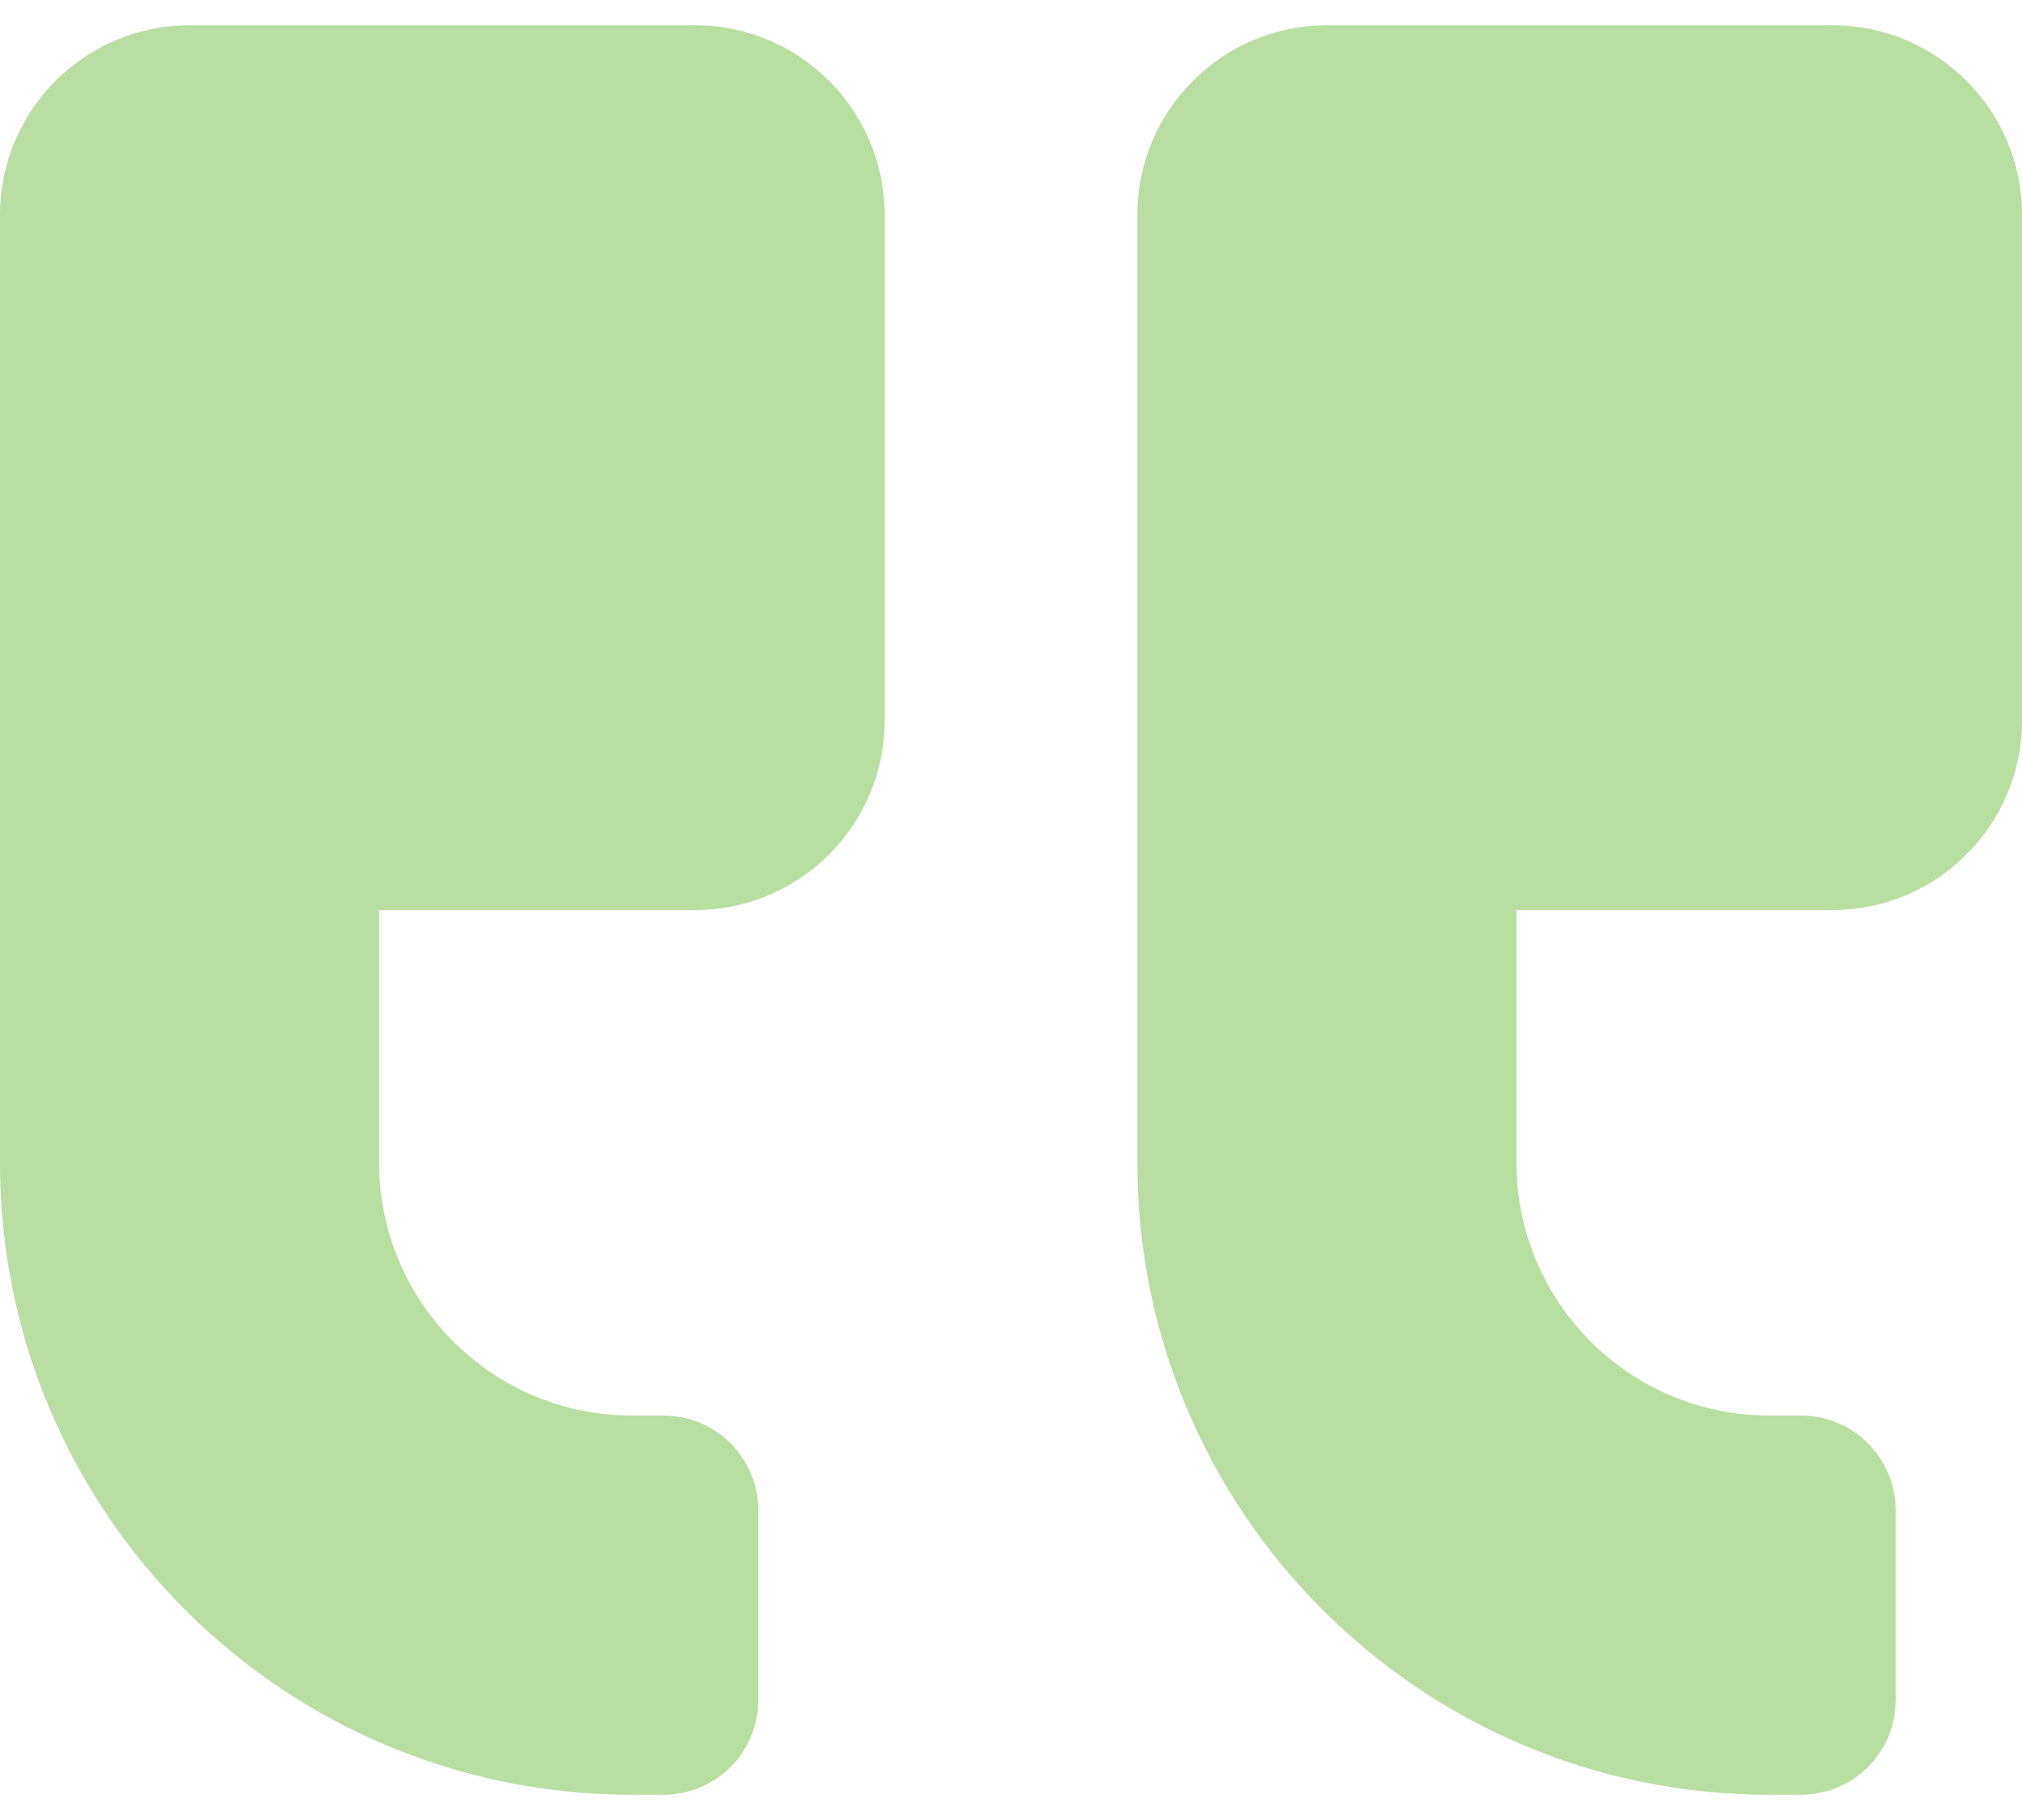 <svg width="60" height="54" viewBox="0 0 60 54" fill="none" xmlns="http://www.w3.org/2000/svg">
<path d="M5.625 0.75H20.625C23.73 0.75 26.25 3.27 26.25 6.375V21.375C26.25 24.48 23.73 27 20.625 27H11.25V34.5C11.25 38.637 14.613 42 18.75 42H19.688C21.246 42 22.5 43.254 22.5 44.812V50.438C22.5 51.996 21.246 53.25 19.688 53.25H18.75C8.391 53.25 0 44.859 0 34.5V6.375C0 3.27 2.52 0.75 5.625 0.75ZM39.375 0.75H54.375C57.48 0.75 60 3.27 60 6.375V21.375C60 24.48 57.48 27 54.375 27H45V34.5C45 38.637 48.363 42 52.5 42H53.438C54.996 42 56.25 43.254 56.25 44.812V50.438C56.25 51.996 54.996 53.25 53.438 53.25H52.5C42.141 53.25 33.75 44.859 33.75 34.5V6.375C33.75 3.27 36.27 0.75 39.375 0.75Z" fill="#72BF44" fill-opacity="0.5"/>
</svg>
